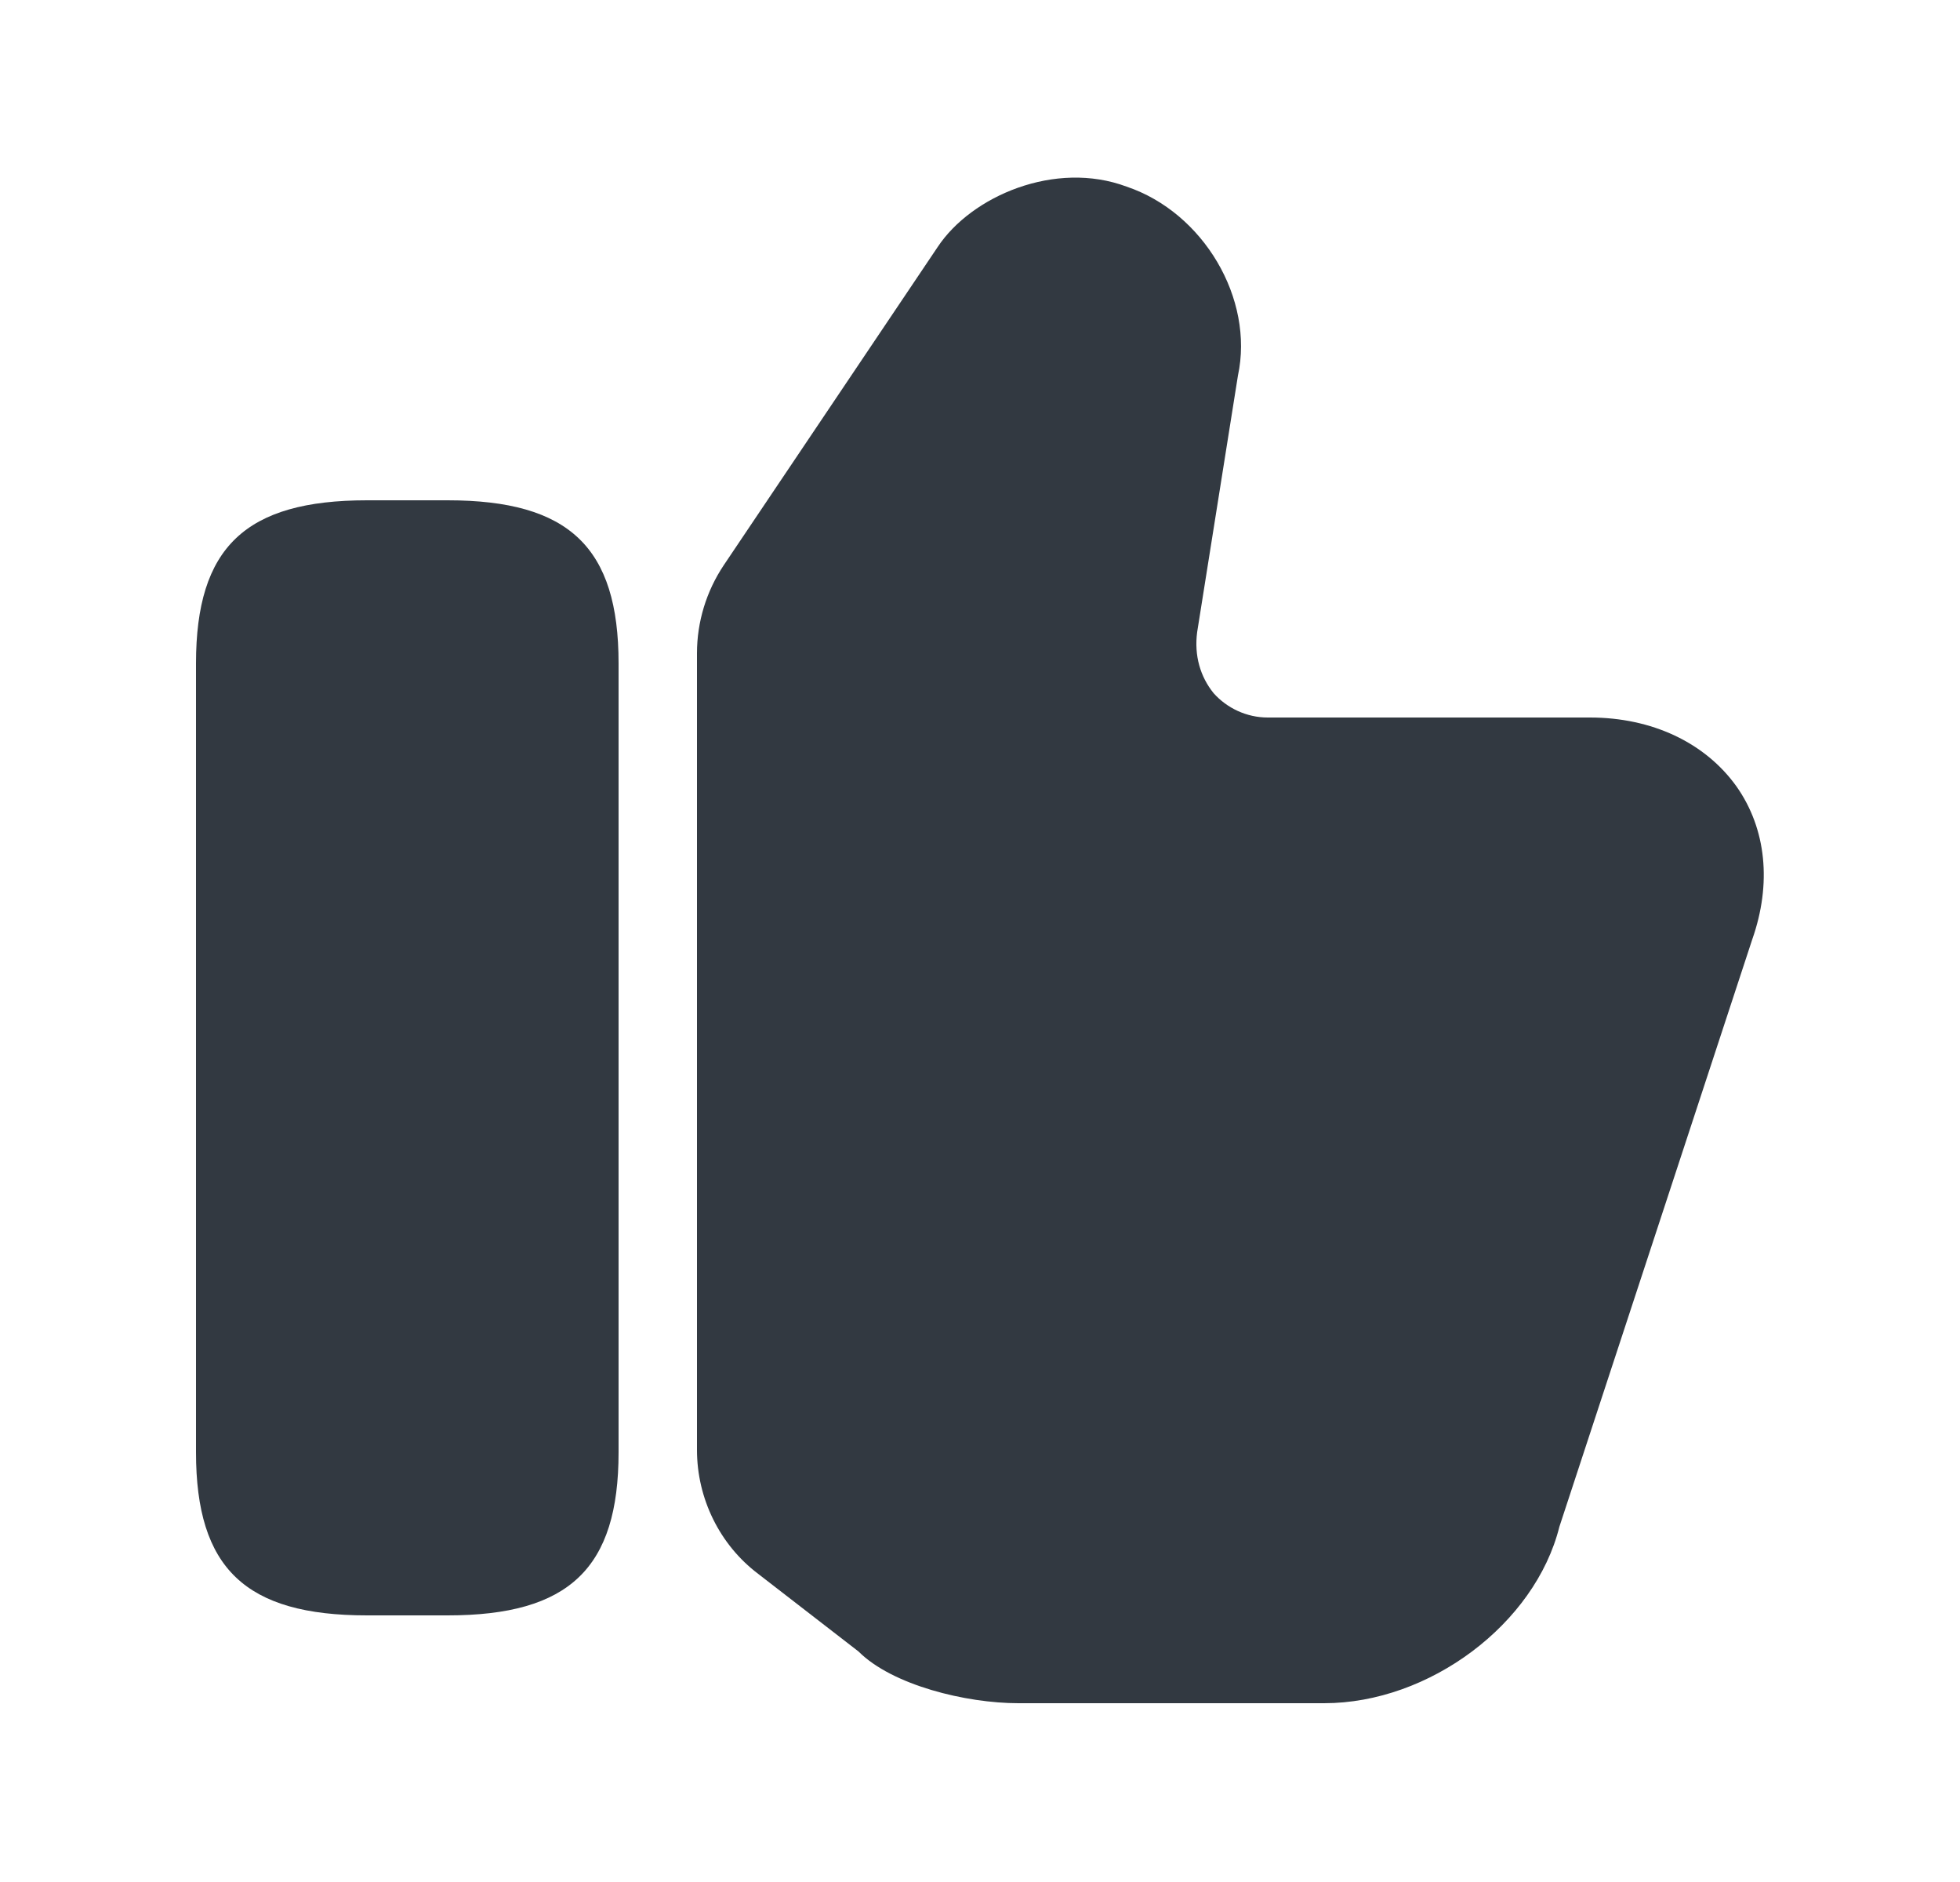 <svg width="25" height="24" viewBox="0 0 25 24" fill="none" xmlns="http://www.w3.org/2000/svg">
<path d="M8.89 18.49V8.33C8.89 7.93 9.01 7.54 9.23 7.21L11.96 3.15C12.39 2.5 13.46 2.04 14.37 2.38C15.35 2.71 16 3.81 15.79 4.79L15.27 8.06C15.23 8.36 15.31 8.63 15.48 8.84C15.65 9.03 15.9 9.15 16.17 9.15H20.28C21.07 9.15 21.75 9.47 22.15 10.03C22.53 10.57 22.6 11.27 22.35 11.98L19.89 19.47C19.58 20.71 18.23 21.72 16.89 21.72H12.99C12.32 21.72 11.38 21.49 10.95 21.06L9.67 20.07C9.18 19.7 8.89 19.11 8.89 18.49Z" fill="#323941"/>
<path d="M5.71 6.38H4.68C3.13 6.38 2.5 6.98 2.5 8.46V18.52C2.5 20 3.13 20.6 4.68 20.6H5.71C7.26 20.6 7.89 20 7.89 18.52V8.46C7.89 6.98 7.26 6.38 5.71 6.38Z" fill="#323941"/>
</svg>
